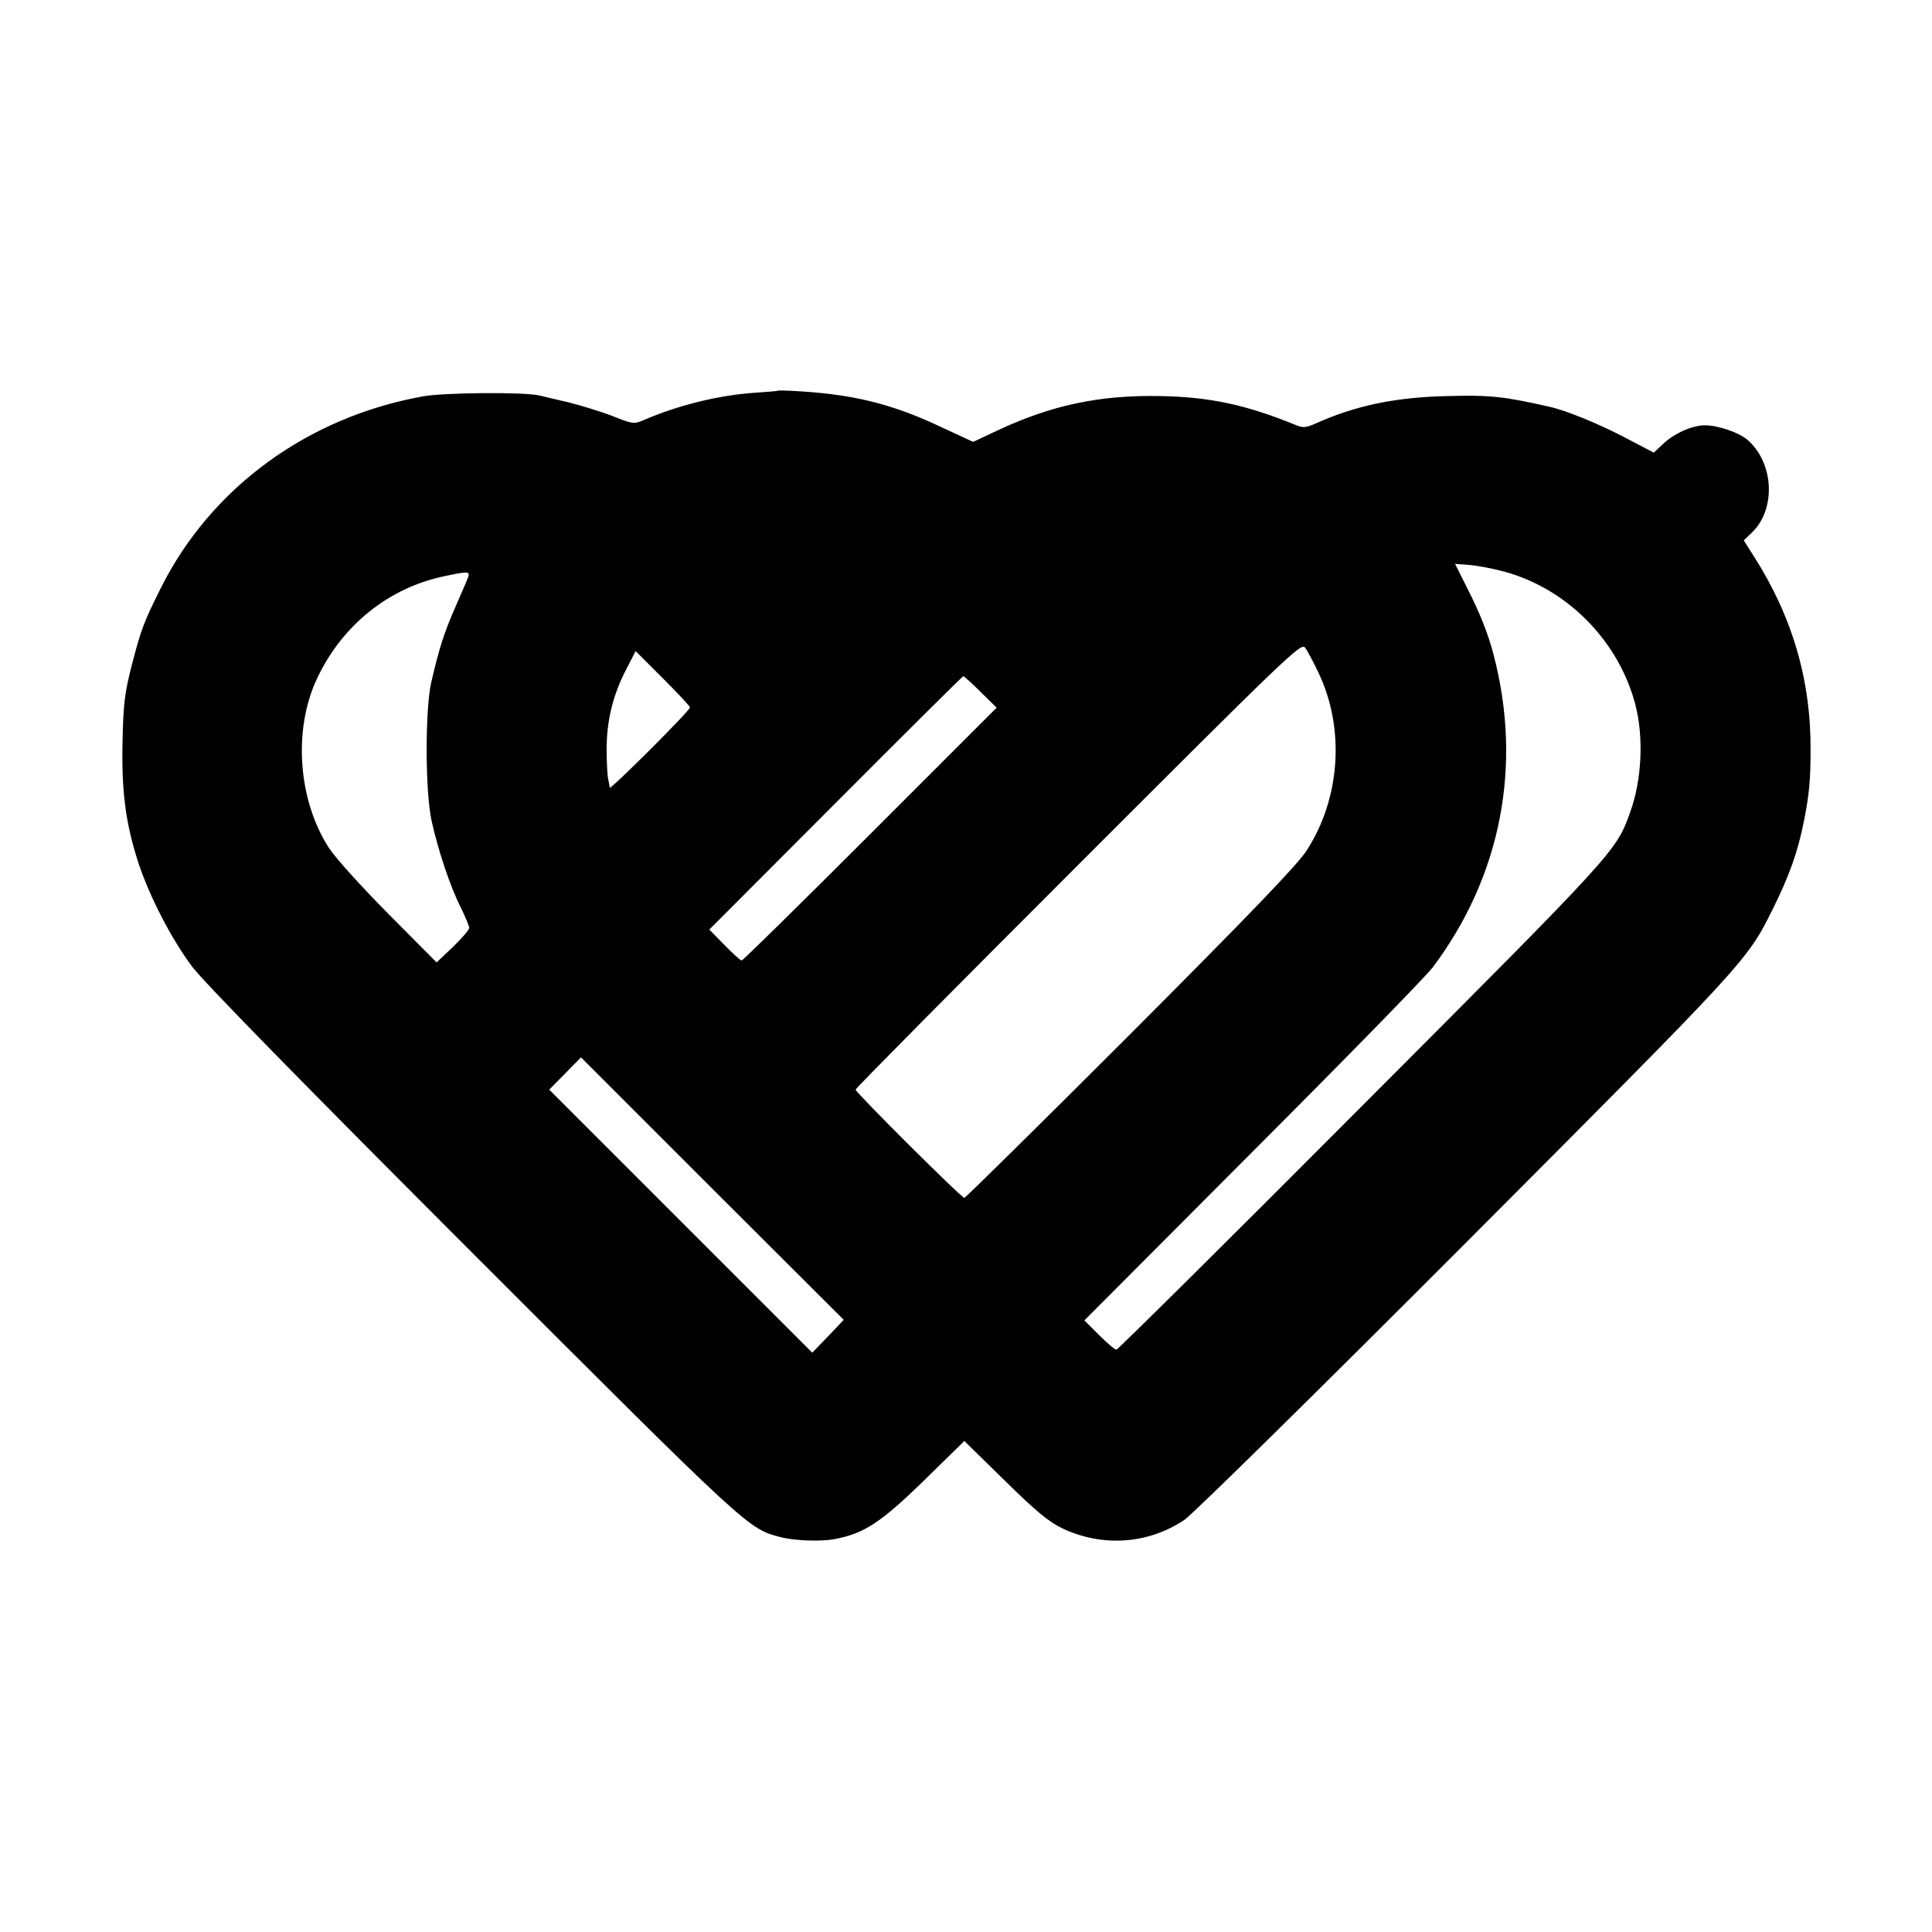<?xml version="1.0" standalone="no"?>
<!DOCTYPE svg PUBLIC "-//W3C//DTD SVG 20010904//EN"
 "http://www.w3.org/TR/2001/REC-SVG-20010904/DTD/svg10.dtd">
<svg version="1.0" xmlns="http://www.w3.org/2000/svg"
 width="700pt" height="700pt" viewBox="0 0 700 700"
 preserveAspectRatio="xMidYMid meet">
<g transform="translate(0,700) scale(0.1,-0.1)"
fill="#000000" stroke="none">
<path d="M2817 5584 c-1 -1 -38 -4 -82 -7 -132 -9 -278 -45 -405 -100 -33 -14
-39 -13 -109 15 -41 16 -113 38 -160 50 -47 11 -95 22 -106 25 -52 13 -344 11
-422 -3 -419 -75 -769 -332 -950 -694 -63 -126 -72 -151 -105 -278 -26 -102
-31 -138 -34 -277 -4 -183 11 -297 57 -440 41 -124 120 -277 195 -377 40 -54
401 -423 1017 -1039 1004 -1004 997 -997 1114 -1028 49 -13 143 -17 194 -8
109 20 169 59 328 214 l145 142 146 -143 c116 -114 159 -149 210 -174 145 -68
309 -57 441 31 30 20 478 461 1020 1004 1015 1018 1018 1021 1109 1203 62 124
94 213 116 325 19 96 24 148 24 255 2 255 -66 487 -207 707 l-35 55 27 26 c90
83 84 252 -12 337 -31 28 -111 55 -157 54 -45 0 -111 -30 -150 -67 l-34 -32
-105 55 c-93 49 -213 98 -272 111 -167 38 -216 43 -370 39 -187 -4 -332 -34
-475 -98 -38 -17 -49 -18 -75 -7 -181 74 -314 102 -492 105 -221 4 -394 -33
-592 -126 l-85 -40 -106 49 c-188 90 -332 125 -553 136 -26 1 -48 2 -50 0z
m2633 -655 c228 -62 414 -250 475 -481 31 -119 24 -274 -19 -392 -51 -141 -47
-137 -971 -1063 -484 -486 -885 -883 -890 -883 -6 0 -34 24 -63 53 l-53 53
608 610 c335 335 629 636 654 669 248 330 326 733 220 1135 -20 76 -50 151
-96 241 l-43 86 51 -4 c29 -2 86 -13 127 -24z m-3753 -18 c-3 -9 -24 -58 -47
-110 -40 -92 -57 -142 -87 -271 -23 -96 -23 -398 1 -505 23 -105 68 -240 106
-314 16 -33 30 -66 30 -73 0 -7 -27 -38 -59 -69 l-59 -56 -175 176 c-99 100
-193 204 -216 240 -111 173 -129 425 -44 609 91 196 261 333 466 375 81 17 89
17 84 -2z m3079 -346 c98 -203 81 -457 -42 -647 -33 -51 -202 -227 -638 -664
-327 -327 -598 -594 -602 -594 -11 0 -394 382 -394 392 0 5 363 371 807 815
756 756 807 805 821 787 8 -10 30 -51 48 -89z m-2276 -128 c0 -12 -290 -301
-291 -291 0 5 -3 18 -5 29 -3 11 -6 58 -6 105 -1 104 22 201 70 293 l35 68 98
-98 c54 -54 99 -102 99 -106z m1053 56 l58 -57 -458 -458 c-252 -252 -461
-458 -466 -458 -4 0 -32 25 -62 56 l-55 56 457 458 c252 253 460 459 463 460
3 0 32 -26 63 -57z m-553 -2335 l-57 -59 -476 476 -477 477 58 59 57 58 476
-476 476 -475 -57 -60z"/>
</g>
</svg>
